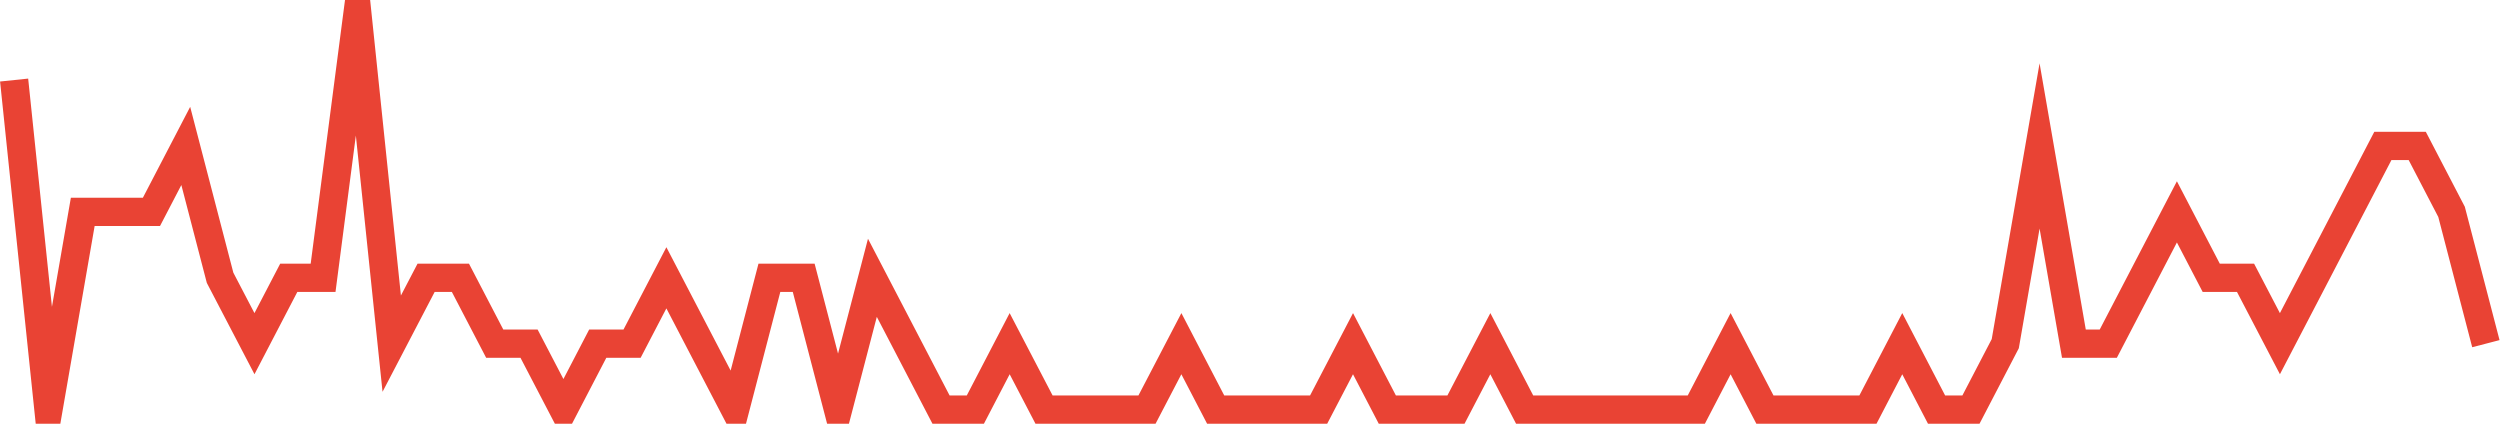 <?xml version="1.0" encoding="UTF-8"?>
<svg xmlns="http://www.w3.org/2000/svg" xmlns:xlink="http://www.w3.org/1999/xlink" width="177pt" height="30pt" viewBox="0 0 177 30" version="1.1">
<g id="surface7378346">
<path style="fill:none;stroke-width:2;stroke-linecap:butt;stroke-linejoin:miter;stroke:rgb(91.373%,26.275%,20.392%);stroke-opacity:1;stroke-miterlimit:10;" d="M 1 5.668 L 3.43 29 L 5.859 15 L 10.723 15 L 13.152 10.332 L 15.582 19.668 L 18.016 24.332 L 20.445 19.668 L 22.875 19.668 L 25.305 1 L 27.734 24.332 L 30.168 19.668 L 32.598 19.668 L 35.027 24.332 L 37.457 24.332 L 39.891 29 L 42.32 24.332 L 44.75 24.332 L 47.18 19.668 L 49.609 24.332 L 52.043 29 L 54.473 19.668 L 56.902 19.668 L 59.332 29 L 61.766 19.668 L 64.195 24.332 L 66.625 29 L 69.055 29 L 71.484 24.332 L 73.918 29 L 81.207 29 L 83.641 24.332 L 86.07 29 L 93.359 29 L 95.793 24.332 L 98.223 29 L 103.082 29 L 105.516 24.332 L 107.945 29 L 120.098 29 L 122.527 24.332 L 124.957 29 L 132.25 29 L 134.68 24.332 L 137.109 29 L 139.543 29 L 141.973 24.332 L 144.402 10.332 L 146.832 24.332 L 149.266 24.332 L 151.695 19.668 L 154.125 15 L 156.555 19.668 L 158.984 19.668 L 161.418 24.332 L 163.848 19.668 L 168.707 10.332 L 171.141 10.332 L 173.57 15 L 176 24.332 "/>
</g>
</svg>
